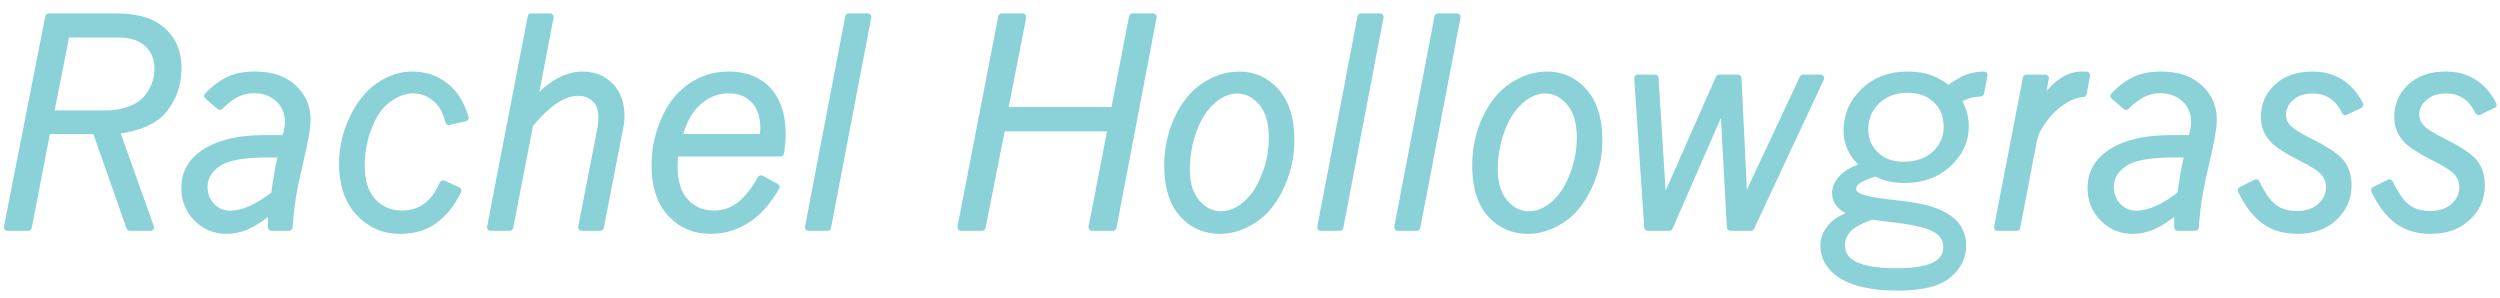 <?xml version="1.0" encoding="UTF-8" standalone="no"?>
<!DOCTYPE svg PUBLIC "-//W3C//DTD SVG 1.1//EN" "http://www.w3.org/Graphics/SVG/1.1/DTD/svg11.dtd">
<svg xmlns="http://www.w3.org/2000/svg" xmlns:xl="http://www.w3.org/1999/xlink" version="1.1" viewBox="48 137 176 21" width="176pt" height="21pt" xmlns:dc="http://purl.org/dc/elements/1.1/">
  <defs/>
  <g stroke="none" stroke-opacity="1" stroke-dasharray="none" fill="none" fill-opacity="1">
    <g>
      <title>vector</title>
      <path d="M 51.434 138.195 L 56.16 138.195 C 57.397 138.195 58.354 138.417 59.031 138.859 C 60.027 139.523 60.525 140.497 60.525 141.779 C 60.525 142.906 60.2 143.874 59.549 144.685 C 58.898 145.495 57.768 145.998 56.16 146.193 L 58.592 153 L 57.146 153 L 54.754 146.193 L 51.307 146.193 L 49.988 153 L 48.523 153 Z M 52.654 139.387 L 51.541 145.021 L 55.477 145.021 C 56.147 145.021 56.771 144.898 57.347 144.65 C 57.923 144.403 58.364 144.016 58.67 143.488 C 58.976 142.961 59.129 142.411 59.129 141.838 C 59.129 141.115 58.885 140.526 58.396 140.07 C 57.908 139.615 57.215 139.387 56.316 139.387 Z" fill="#8ad2d8"/>
      <path d="M 51.434 138.195 L 56.16 138.195 C 57.397 138.195 58.354 138.417 59.031 138.859 C 60.027 139.523 60.525 140.497 60.525 141.779 C 60.525 142.906 60.2 143.874 59.549 144.685 C 58.898 145.495 57.768 145.998 56.16 146.193 L 58.592 153 L 57.146 153 L 54.754 146.193 L 51.307 146.193 L 49.988 153 L 48.523 153 Z M 52.654 139.387 L 51.541 145.021 L 55.477 145.021 C 56.147 145.021 56.771 144.898 57.347 144.65 C 57.923 144.403 58.364 144.016 58.67 143.488 C 58.976 142.961 59.129 142.411 59.129 141.838 C 59.129 141.115 58.885 140.526 58.396 140.07 C 57.908 139.615 57.215 139.387 56.316 139.387 Z" stroke="#8ad2d8" stroke-linecap="round" stroke-linejoin="round" stroke-width=".5"/>
      <path d="M 62.625 143.752 C 63.126 143.231 63.629 142.857 64.134 142.629 C 64.638 142.401 65.239 142.287 65.936 142.287 C 67.094 142.287 67.998 142.59 68.646 143.195 C 69.293 143.801 69.617 144.543 69.617 145.422 C 69.617 145.956 69.454 146.9 69.129 148.254 C 68.868 149.361 68.686 150.24 68.582 150.891 C 68.478 151.542 68.4 152.245 68.348 153 L 67.117 153 L 67.117 151.76 C 66.44 152.313 65.864 152.694 65.389 152.902 C 64.913 153.111 64.435 153.215 63.953 153.215 C 63.133 153.215 62.438 152.928 61.868 152.355 C 61.298 151.783 61.014 151.076 61.014 150.236 C 61.014 149.286 61.391 148.521 62.146 147.941 C 63.175 147.154 64.673 146.76 66.639 146.76 L 68.094 146.76 C 68.237 146.271 68.309 145.881 68.309 145.588 C 68.309 144.937 68.082 144.395 67.63 143.962 C 67.177 143.529 66.59 143.312 65.867 143.312 C 65.451 143.312 65.057 143.4 64.686 143.576 C 64.314 143.752 63.911 144.055 63.475 144.484 Z M 67.332 150.695 C 67.449 149.771 67.618 148.817 67.84 147.834 L 66.834 147.834 C 65.102 147.834 63.924 148.059 63.299 148.508 C 62.674 148.957 62.361 149.501 62.361 150.139 C 62.361 150.699 62.54 151.162 62.898 151.53 C 63.257 151.898 63.689 152.082 64.197 152.082 C 64.653 152.082 65.141 151.966 65.662 151.735 C 66.183 151.504 66.74 151.158 67.332 150.695 Z" fill="#8ad2d8"/>
      <path d="M 62.625 143.752 C 63.126 143.231 63.629 142.857 64.134 142.629 C 64.638 142.401 65.239 142.287 65.936 142.287 C 67.094 142.287 67.998 142.59 68.646 143.195 C 69.293 143.801 69.617 144.543 69.617 145.422 C 69.617 145.956 69.454 146.9 69.129 148.254 C 68.868 149.361 68.686 150.24 68.582 150.891 C 68.478 151.542 68.4 152.245 68.348 153 L 67.117 153 L 67.117 151.76 C 66.44 152.313 65.864 152.694 65.389 152.902 C 64.913 153.111 64.435 153.215 63.953 153.215 C 63.133 153.215 62.438 152.928 61.868 152.355 C 61.298 151.783 61.014 151.076 61.014 150.236 C 61.014 149.286 61.391 148.521 62.146 147.941 C 63.175 147.154 64.673 146.76 66.639 146.76 L 68.094 146.76 C 68.237 146.271 68.309 145.881 68.309 145.588 C 68.309 144.937 68.082 144.395 67.63 143.962 C 67.177 143.529 66.59 143.312 65.867 143.312 C 65.451 143.312 65.057 143.4 64.686 143.576 C 64.314 143.752 63.911 144.055 63.475 144.484 Z M 67.332 150.695 C 67.449 149.771 67.618 148.817 67.84 147.834 L 66.834 147.834 C 65.102 147.834 63.924 148.059 63.299 148.508 C 62.674 148.957 62.361 149.501 62.361 150.139 C 62.361 150.699 62.54 151.162 62.898 151.53 C 63.257 151.898 63.689 152.082 64.197 152.082 C 64.653 152.082 65.141 151.966 65.662 151.735 C 66.183 151.504 66.74 151.158 67.332 150.695 Z" stroke="#8ad2d8" stroke-linecap="round" stroke-linejoin="round" stroke-width=".5"/>
      <path d="M 80.232 150.422 C 79.816 151.294 79.277 151.978 78.616 152.473 C 77.955 152.967 77.14 153.215 76.17 153.215 C 75.018 153.215 74.054 152.795 73.279 151.955 C 72.505 151.115 72.117 149.976 72.117 148.537 C 72.117 147.437 72.36 146.374 72.845 145.349 C 73.33 144.323 73.947 143.557 74.695 143.049 C 75.444 142.541 76.219 142.287 77.02 142.287 C 78.048 142.287 78.914 142.626 79.617 143.303 C 80.112 143.778 80.486 144.442 80.74 145.295 L 79.598 145.549 C 79.435 144.839 79.121 144.291 78.655 143.903 C 78.19 143.516 77.667 143.322 77.088 143.322 C 76.541 143.322 75.976 143.519 75.394 143.913 C 74.811 144.307 74.337 144.95 73.973 145.842 C 73.608 146.734 73.426 147.668 73.426 148.645 C 73.426 149.758 73.694 150.607 74.231 151.193 C 74.769 151.779 75.467 152.072 76.326 152.072 C 77.615 152.072 78.572 151.363 79.197 149.943 Z" fill="#8ad2d8"/>
      <path d="M 80.232 150.422 C 79.816 151.294 79.277 151.978 78.616 152.473 C 77.955 152.967 77.14 153.215 76.17 153.215 C 75.018 153.215 74.054 152.795 73.279 151.955 C 72.505 151.115 72.117 149.976 72.117 148.537 C 72.117 147.437 72.36 146.374 72.845 145.349 C 73.33 144.323 73.947 143.557 74.695 143.049 C 75.444 142.541 76.219 142.287 77.02 142.287 C 78.048 142.287 78.914 142.626 79.617 143.303 C 80.112 143.778 80.486 144.442 80.74 145.295 L 79.598 145.549 C 79.435 144.839 79.121 144.291 78.655 143.903 C 78.19 143.516 77.667 143.322 77.088 143.322 C 76.541 143.322 75.976 143.519 75.394 143.913 C 74.811 144.307 74.337 144.95 73.973 145.842 C 73.608 146.734 73.426 147.668 73.426 148.645 C 73.426 149.758 73.694 150.607 74.231 151.193 C 74.769 151.779 75.467 152.072 76.326 152.072 C 77.615 152.072 78.572 151.363 79.197 149.943 Z" stroke="#8ad2d8" stroke-linecap="round" stroke-linejoin="round" stroke-width=".5"/>
      <path d="M 85.398 138.195 L 86.727 138.195 L 85.574 144.221 C 86.74 142.932 87.882 142.287 89.002 142.287 C 89.796 142.287 90.447 142.546 90.955 143.063 C 91.463 143.581 91.717 144.302 91.717 145.227 C 91.717 145.448 91.688 145.695 91.629 145.969 L 90.262 153 L 88.953 153 L 90.262 146.281 C 90.34 145.884 90.379 145.529 90.379 145.217 C 90.379 144.683 90.223 144.263 89.91 143.957 C 89.598 143.651 89.194 143.498 88.699 143.498 C 88.211 143.498 87.695 143.667 87.151 144.006 C 86.608 144.344 85.988 144.924 85.291 145.744 L 83.885 153 L 82.537 153 Z" fill="#8ad2d8"/>
      <path d="M 85.398 138.195 L 86.727 138.195 L 85.574 144.221 C 86.74 142.932 87.882 142.287 89.002 142.287 C 89.796 142.287 90.447 142.546 90.955 143.063 C 91.463 143.581 91.717 144.302 91.717 145.227 C 91.717 145.448 91.688 145.695 91.629 145.969 L 90.262 153 L 88.953 153 L 90.262 146.281 C 90.34 145.884 90.379 145.529 90.379 145.217 C 90.379 144.683 90.223 144.263 89.91 143.957 C 89.598 143.651 89.194 143.498 88.699 143.498 C 88.211 143.498 87.695 143.667 87.151 144.006 C 86.608 144.344 85.988 144.924 85.291 145.744 L 83.885 153 L 82.537 153 Z" stroke="#8ad2d8" stroke-linecap="round" stroke-linejoin="round" stroke-width=".5"/>
      <path d="M 102.635 150.168 C 102.068 151.125 101.463 151.835 100.818 152.297 C 99.965 152.909 99.038 153.215 98.035 153.215 C 96.896 153.215 95.958 152.816 95.223 152.019 C 94.487 151.221 94.119 150.09 94.119 148.625 C 94.119 147.401 94.389 146.239 94.93 145.139 C 95.359 144.253 95.957 143.557 96.722 143.049 C 97.487 142.541 98.348 142.287 99.305 142.287 C 100.066 142.287 100.729 142.443 101.292 142.756 C 101.855 143.068 102.291 143.54 102.601 144.172 C 102.91 144.803 103.064 145.572 103.064 146.477 C 103.064 146.822 103.025 147.251 102.947 147.766 L 95.506 147.766 C 95.467 148.169 95.447 148.472 95.447 148.674 C 95.447 149.787 95.709 150.632 96.233 151.208 C 96.757 151.784 97.43 152.072 98.25 152.072 C 98.94 152.072 99.554 151.864 100.091 151.447 C 100.628 151.031 101.121 150.412 101.57 149.592 Z M 101.697 146.682 C 101.749 146.454 101.775 146.236 101.775 146.027 C 101.775 145.174 101.549 144.51 101.097 144.035 C 100.644 143.56 100.05 143.322 99.314 143.322 C 98.377 143.322 97.566 143.69 96.883 144.426 C 96.395 144.966 96.02 145.718 95.76 146.682 Z" fill="#8ad2d8"/>
      <path d="M 102.635 150.168 C 102.068 151.125 101.463 151.835 100.818 152.297 C 99.965 152.909 99.038 153.215 98.035 153.215 C 96.896 153.215 95.958 152.816 95.223 152.019 C 94.487 151.221 94.119 150.09 94.119 148.625 C 94.119 147.401 94.389 146.239 94.93 145.139 C 95.359 144.253 95.957 143.557 96.722 143.049 C 97.487 142.541 98.348 142.287 99.305 142.287 C 100.066 142.287 100.729 142.443 101.292 142.756 C 101.855 143.068 102.291 143.54 102.601 144.172 C 102.91 144.803 103.064 145.572 103.064 146.477 C 103.064 146.822 103.025 147.251 102.947 147.766 L 95.506 147.766 C 95.467 148.169 95.447 148.472 95.447 148.674 C 95.447 149.787 95.709 150.632 96.233 151.208 C 96.757 151.784 97.43 152.072 98.25 152.072 C 98.94 152.072 99.554 151.864 100.091 151.447 C 100.628 151.031 101.121 150.412 101.57 149.592 Z M 101.697 146.682 C 101.749 146.454 101.775 146.236 101.775 146.027 C 101.775 145.174 101.549 144.51 101.097 144.035 C 100.644 143.56 100.05 143.322 99.314 143.322 C 98.377 143.322 97.566 143.69 96.883 144.426 C 96.395 144.966 96.02 145.718 95.76 146.682 Z" stroke="#8ad2d8" stroke-linecap="round" stroke-linejoin="round" stroke-width=".5"/>
      <path d="M 107.752 138.195 L 109.09 138.195 L 106.258 153 L 104.92 153 Z" fill="#8ad2d8"/>
      <path d="M 107.752 138.195 L 109.09 138.195 L 106.258 153 L 104.92 153 Z" stroke="#8ad2d8" stroke-linecap="round" stroke-linejoin="round" stroke-width=".5"/>
      <path d="M 118.523 138.195 L 119.998 138.195 L 118.709 144.787 L 126.453 144.787 L 127.732 138.195 L 129.178 138.195 L 126.355 153 L 124.881 153 L 126.238 145.998 L 118.523 145.998 L 117.137 153 L 115.652 153 Z" fill="#8ad2d8"/>
      <path d="M 118.523 138.195 L 119.998 138.195 L 118.709 144.787 L 126.453 144.787 L 127.732 138.195 L 129.178 138.195 L 126.355 153 L 124.881 153 L 126.238 145.998 L 118.523 145.998 L 117.137 153 L 115.652 153 Z" stroke="#8ad2d8" stroke-linecap="round" stroke-linejoin="round" stroke-width=".5"/>
      <path d="M 133.904 153.215 C 132.824 153.215 131.938 152.824 131.248 152.043 C 130.558 151.262 130.213 150.135 130.213 148.664 C 130.213 147.466 130.452 146.358 130.931 145.339 C 131.409 144.32 132.039 143.557 132.82 143.049 C 133.602 142.541 134.406 142.287 135.232 142.287 C 136.274 142.287 137.142 142.683 137.835 143.474 C 138.528 144.265 138.875 145.396 138.875 146.867 C 138.875 148.02 138.626 149.123 138.128 150.178 C 137.63 151.232 136.992 152.002 136.214 152.487 C 135.436 152.972 134.666 153.215 133.904 153.215 Z M 133.953 152.121 C 134.37 152.121 134.772 152.014 135.159 151.799 C 135.547 151.584 135.916 151.257 136.268 150.817 C 136.619 150.378 136.925 149.787 137.186 149.045 C 137.446 148.303 137.576 147.515 137.576 146.682 C 137.576 145.601 137.329 144.772 136.834 144.196 C 136.339 143.62 135.76 143.332 135.096 143.332 C 134.699 143.332 134.306 143.441 133.919 143.659 C 133.532 143.877 133.167 144.201 132.825 144.631 C 132.483 145.061 132.199 145.598 131.971 146.242 C 131.665 147.121 131.512 148.01 131.512 148.908 C 131.512 149.924 131.754 150.713 132.239 151.276 C 132.724 151.84 133.296 152.121 133.953 152.121 Z" fill="#8ad2d8"/>
      <path d="M 133.904 153.215 C 132.824 153.215 131.938 152.824 131.248 152.043 C 130.558 151.262 130.213 150.135 130.213 148.664 C 130.213 147.466 130.452 146.358 130.931 145.339 C 131.409 144.32 132.039 143.557 132.82 143.049 C 133.602 142.541 134.406 142.287 135.232 142.287 C 136.274 142.287 137.142 142.683 137.835 143.474 C 138.528 144.265 138.875 145.396 138.875 146.867 C 138.875 148.02 138.626 149.123 138.128 150.178 C 137.63 151.232 136.992 152.002 136.214 152.487 C 135.436 152.972 134.666 153.215 133.904 153.215 Z M 133.953 152.121 C 134.37 152.121 134.772 152.014 135.159 151.799 C 135.547 151.584 135.916 151.257 136.268 150.817 C 136.619 150.378 136.925 149.787 137.186 149.045 C 137.446 148.303 137.576 147.515 137.576 146.682 C 137.576 145.601 137.329 144.772 136.834 144.196 C 136.339 143.62 135.76 143.332 135.096 143.332 C 134.699 143.332 134.306 143.441 133.919 143.659 C 133.532 143.877 133.167 144.201 132.825 144.631 C 132.483 145.061 132.199 145.598 131.971 146.242 C 131.665 147.121 131.512 148.01 131.512 148.908 C 131.512 149.924 131.754 150.713 132.239 151.276 C 132.724 151.84 133.296 152.121 133.953 152.121 Z" stroke="#8ad2d8" stroke-linecap="round" stroke-linejoin="round" stroke-width=".5"/>
      <path d="M 143.816 138.195 L 145.154 138.195 L 142.322 153 L 140.984 153 Z" fill="#8ad2d8"/>
      <path d="M 143.816 138.195 L 145.154 138.195 L 142.322 153 L 140.984 153 Z" stroke="#8ad2d8" stroke-linecap="round" stroke-linejoin="round" stroke-width=".5"/>
      <path d="M 149.236 138.195 L 150.574 138.195 L 147.742 153 L 146.404 153 Z" fill="#8ad2d8"/>
      <path d="M 149.236 138.195 L 150.574 138.195 L 147.742 153 L 146.404 153 Z" stroke="#8ad2d8" stroke-linecap="round" stroke-linejoin="round" stroke-width=".5"/>
      <path d="M 155.584 153.215 C 154.503 153.215 153.618 152.824 152.928 152.043 C 152.238 151.262 151.893 150.135 151.893 148.664 C 151.893 147.466 152.132 146.358 152.61 145.339 C 153.089 144.32 153.719 143.557 154.5 143.049 C 155.281 142.541 156.085 142.287 156.912 142.287 C 157.954 142.287 158.821 142.683 159.515 143.474 C 160.208 144.265 160.555 145.396 160.555 146.867 C 160.555 148.02 160.306 149.123 159.808 150.178 C 159.31 151.232 158.672 152.002 157.894 152.487 C 157.116 152.972 156.346 153.215 155.584 153.215 Z M 155.633 152.121 C 156.049 152.121 156.452 152.014 156.839 151.799 C 157.226 151.584 157.596 151.257 157.947 150.817 C 158.299 150.378 158.605 149.787 158.865 149.045 C 159.126 148.303 159.256 147.515 159.256 146.682 C 159.256 145.601 159.008 144.772 158.514 144.196 C 158.019 143.62 157.439 143.332 156.775 143.332 C 156.378 143.332 155.986 143.441 155.599 143.659 C 155.211 143.877 154.847 144.201 154.505 144.631 C 154.163 145.061 153.878 145.598 153.65 146.242 C 153.344 147.121 153.191 148.01 153.191 148.908 C 153.191 149.924 153.434 150.713 153.919 151.276 C 154.404 151.84 154.975 152.121 155.633 152.121 Z" fill="#8ad2d8"/>
      <path d="M 155.584 153.215 C 154.503 153.215 153.618 152.824 152.928 152.043 C 152.238 151.262 151.893 150.135 151.893 148.664 C 151.893 147.466 152.132 146.358 152.61 145.339 C 153.089 144.32 153.719 143.557 154.5 143.049 C 155.281 142.541 156.085 142.287 156.912 142.287 C 157.954 142.287 158.821 142.683 159.515 143.474 C 160.208 144.265 160.555 145.396 160.555 146.867 C 160.555 148.02 160.306 149.123 159.808 150.178 C 159.31 151.232 158.672 152.002 157.894 152.487 C 157.116 152.972 156.346 153.215 155.584 153.215 Z M 155.633 152.121 C 156.049 152.121 156.452 152.014 156.839 151.799 C 157.226 151.584 157.596 151.257 157.947 150.817 C 158.299 150.378 158.605 149.787 158.865 149.045 C 159.126 148.303 159.256 147.515 159.256 146.682 C 159.256 145.601 159.008 144.772 158.514 144.196 C 158.019 143.62 157.439 143.332 156.775 143.332 C 156.378 143.332 155.986 143.441 155.599 143.659 C 155.211 143.877 154.847 144.201 154.505 144.631 C 154.163 145.061 153.878 145.598 153.65 146.242 C 153.344 147.121 153.191 148.01 153.191 148.908 C 153.191 149.924 153.434 150.713 153.919 151.276 C 154.404 151.84 154.975 152.121 155.633 152.121 Z" stroke="#8ad2d8" stroke-linecap="round" stroke-linejoin="round" stroke-width=".5"/>
      <path d="M 163.299 142.502 L 164.51 142.502 L 165.076 151.457 L 169.031 142.502 L 170.35 142.502 L 170.779 151.369 L 174.939 142.502 L 176.17 142.502 L 171.258 153 L 169.822 153 L 169.344 144.24 L 165.516 153 L 164.002 153 Z" fill="#8ad2d8"/>
      <path d="M 163.299 142.502 L 164.51 142.502 L 165.076 151.457 L 169.031 142.502 L 170.35 142.502 L 170.779 151.369 L 174.939 142.502 L 176.17 142.502 L 171.258 153 L 169.822 153 L 169.344 144.24 L 165.516 153 L 164.002 153 Z" stroke="#8ad2d8" stroke-linecap="round" stroke-linejoin="round" stroke-width=".5"/>
      <path d="M 179.275 148.674 C 178.449 147.977 178.035 147.15 178.035 146.193 C 178.035 145.119 178.434 144.2 179.231 143.435 C 180.029 142.67 181.04 142.287 182.264 142.287 C 182.902 142.287 183.444 142.37 183.89 142.536 C 184.336 142.702 184.757 142.951 185.154 143.283 C 185.747 142.867 186.201 142.6 186.517 142.482 C 186.832 142.365 187.218 142.3 187.674 142.287 L 187.43 143.547 C 186.831 143.56 186.297 143.723 185.828 144.035 C 186.18 144.647 186.355 145.266 186.355 145.891 C 186.355 146.887 185.955 147.759 185.154 148.508 C 184.354 149.257 183.331 149.631 182.088 149.631 C 181.287 149.631 180.61 149.475 180.057 149.162 C 179.36 149.364 178.898 149.572 178.67 149.787 C 178.507 149.937 178.426 150.106 178.426 150.295 C 178.426 150.49 178.52 150.65 178.709 150.773 C 179.054 150.995 179.889 151.175 181.214 151.315 C 182.539 151.455 183.493 151.63 184.075 151.838 C 184.658 152.046 185.131 152.31 185.496 152.629 C 185.945 153.091 186.17 153.641 186.17 154.279 C 186.17 155.106 185.818 155.801 185.115 156.364 C 184.412 156.927 183.244 157.209 181.609 157.209 C 179.721 157.209 178.335 156.88 177.449 156.223 C 176.753 155.708 176.404 155.061 176.404 154.279 C 176.404 153.804 176.588 153.36 176.956 152.946 C 177.324 152.533 177.898 152.229 178.68 152.033 C 178.152 151.877 177.778 151.673 177.557 151.423 C 177.335 151.172 177.225 150.894 177.225 150.588 C 177.225 150.243 177.378 149.901 177.684 149.562 C 177.99 149.224 178.52 148.928 179.275 148.674 Z M 181.98 148.635 C 182.938 148.635 183.694 148.374 184.251 147.854 C 184.808 147.333 185.086 146.688 185.086 145.92 C 185.086 145.145 184.83 144.512 184.319 144.02 C 183.808 143.529 183.126 143.283 182.273 143.283 C 181.395 143.283 180.675 143.555 180.115 144.099 C 179.555 144.642 179.275 145.311 179.275 146.105 C 179.275 146.822 179.526 147.422 180.027 147.907 C 180.529 148.392 181.18 148.635 181.98 148.635 Z M 179.803 152.209 C 178.956 152.489 178.383 152.798 178.084 153.137 C 177.785 153.475 177.635 153.853 177.635 154.27 C 177.635 154.784 177.85 155.191 178.279 155.49 C 178.904 155.92 179.969 156.135 181.473 156.135 C 182.898 156.135 183.888 155.943 184.441 155.559 C 184.852 155.272 185.057 154.882 185.057 154.387 C 185.057 153.833 184.778 153.4 184.222 153.088 C 183.665 152.775 182.531 152.528 180.818 152.346 C 180.408 152.3 180.07 152.255 179.803 152.209 Z" fill="#8ad2d8"/>
      <path d="M 179.275 148.674 C 178.449 147.977 178.035 147.15 178.035 146.193 C 178.035 145.119 178.434 144.2 179.231 143.435 C 180.029 142.67 181.04 142.287 182.264 142.287 C 182.902 142.287 183.444 142.37 183.89 142.536 C 184.336 142.702 184.757 142.951 185.154 143.283 C 185.747 142.867 186.201 142.6 186.517 142.482 C 186.832 142.365 187.218 142.3 187.674 142.287 L 187.43 143.547 C 186.831 143.56 186.297 143.723 185.828 144.035 C 186.18 144.647 186.355 145.266 186.355 145.891 C 186.355 146.887 185.955 147.759 185.154 148.508 C 184.354 149.257 183.331 149.631 182.088 149.631 C 181.287 149.631 180.61 149.475 180.057 149.162 C 179.36 149.364 178.898 149.572 178.67 149.787 C 178.507 149.937 178.426 150.106 178.426 150.295 C 178.426 150.49 178.52 150.65 178.709 150.773 C 179.054 150.995 179.889 151.175 181.214 151.315 C 182.539 151.455 183.493 151.63 184.075 151.838 C 184.658 152.046 185.131 152.31 185.496 152.629 C 185.945 153.091 186.17 153.641 186.17 154.279 C 186.17 155.106 185.818 155.801 185.115 156.364 C 184.412 156.927 183.244 157.209 181.609 157.209 C 179.721 157.209 178.335 156.88 177.449 156.223 C 176.753 155.708 176.404 155.061 176.404 154.279 C 176.404 153.804 176.588 153.36 176.956 152.946 C 177.324 152.533 177.898 152.229 178.68 152.033 C 178.152 151.877 177.778 151.673 177.557 151.423 C 177.335 151.172 177.225 150.894 177.225 150.588 C 177.225 150.243 177.378 149.901 177.684 149.562 C 177.99 149.224 178.52 148.928 179.275 148.674 Z M 181.98 148.635 C 182.938 148.635 183.694 148.374 184.251 147.854 C 184.808 147.333 185.086 146.688 185.086 145.92 C 185.086 145.145 184.83 144.512 184.319 144.02 C 183.808 143.529 183.126 143.283 182.273 143.283 C 181.395 143.283 180.675 143.555 180.115 144.099 C 179.555 144.642 179.275 145.311 179.275 146.105 C 179.275 146.822 179.526 147.422 180.027 147.907 C 180.529 148.392 181.18 148.635 181.98 148.635 Z M 179.803 152.209 C 178.956 152.489 178.383 152.798 178.084 153.137 C 177.785 153.475 177.635 153.853 177.635 154.27 C 177.635 154.784 177.85 155.191 178.279 155.49 C 178.904 155.92 179.969 156.135 181.473 156.135 C 182.898 156.135 183.888 155.943 184.441 155.559 C 184.852 155.272 185.057 154.882 185.057 154.387 C 185.057 153.833 184.778 153.4 184.222 153.088 C 183.665 152.775 182.531 152.528 180.818 152.346 C 180.408 152.3 180.07 152.255 179.803 152.209 Z" stroke="#8ad2d8" stroke-linecap="round" stroke-linejoin="round" stroke-width=".5"/>
      <path d="M 191.639 144.367 C 192.179 143.612 192.679 143.077 193.138 142.761 C 193.597 142.445 194.067 142.287 194.549 142.287 C 194.627 142.287 194.741 142.29 194.891 142.297 L 194.656 143.576 C 194.24 143.622 193.847 143.745 193.48 143.947 C 193.112 144.149 192.729 144.452 192.332 144.855 C 192.033 145.155 191.73 145.572 191.424 146.105 C 191.3 146.32 191.206 146.59 191.141 146.916 L 189.979 153 L 188.631 153 L 190.662 142.502 L 191.99 142.502 Z" fill="#8ad2d8"/>
      <path d="M 191.639 144.367 C 192.179 143.612 192.679 143.077 193.138 142.761 C 193.597 142.445 194.067 142.287 194.549 142.287 C 194.627 142.287 194.741 142.29 194.891 142.297 L 194.656 143.576 C 194.24 143.622 193.847 143.745 193.48 143.947 C 193.112 144.149 192.729 144.452 192.332 144.855 C 192.033 145.155 191.73 145.572 191.424 146.105 C 191.3 146.32 191.206 146.59 191.141 146.916 L 189.979 153 L 188.631 153 L 190.662 142.502 L 191.99 142.502 Z" stroke="#8ad2d8" stroke-linecap="round" stroke-linejoin="round" stroke-width=".5"/>
      <path d="M 196.824 143.752 C 197.326 143.231 197.828 142.857 198.333 142.629 C 198.838 142.401 199.438 142.287 200.135 142.287 C 201.294 142.287 202.197 142.59 202.845 143.195 C 203.493 143.801 203.816 144.543 203.816 145.422 C 203.816 145.956 203.654 146.9 203.328 148.254 C 203.068 149.361 202.885 150.24 202.781 150.891 C 202.677 151.542 202.599 152.245 202.547 153 L 201.316 153 L 201.316 151.76 C 200.639 152.313 200.063 152.694 199.588 152.902 C 199.113 153.111 198.634 153.215 198.152 153.215 C 197.332 153.215 196.637 152.928 196.067 152.355 C 195.498 151.783 195.213 151.076 195.213 150.236 C 195.213 149.286 195.59 148.521 196.346 147.941 C 197.374 147.154 198.872 146.76 200.838 146.76 L 202.293 146.76 C 202.436 146.271 202.508 145.881 202.508 145.588 C 202.508 144.937 202.282 144.395 201.829 143.962 C 201.377 143.529 200.789 143.312 200.066 143.312 C 199.65 143.312 199.256 143.4 198.885 143.576 C 198.514 143.752 198.11 144.055 197.674 144.484 Z M 201.531 150.695 C 201.648 149.771 201.818 148.817 202.039 147.834 L 201.033 147.834 C 199.301 147.834 198.123 148.059 197.498 148.508 C 196.873 148.957 196.561 149.501 196.561 150.139 C 196.561 150.699 196.74 151.162 197.098 151.53 C 197.456 151.898 197.889 152.082 198.396 152.082 C 198.852 152.082 199.34 151.966 199.861 151.735 C 200.382 151.504 200.939 151.158 201.531 150.695 Z" fill="#8ad2d8"/>
      <path d="M 196.824 143.752 C 197.326 143.231 197.828 142.857 198.333 142.629 C 198.838 142.401 199.438 142.287 200.135 142.287 C 201.294 142.287 202.197 142.59 202.845 143.195 C 203.493 143.801 203.816 144.543 203.816 145.422 C 203.816 145.956 203.654 146.9 203.328 148.254 C 203.068 149.361 202.885 150.24 202.781 150.891 C 202.677 151.542 202.599 152.245 202.547 153 L 201.316 153 L 201.316 151.76 C 200.639 152.313 200.063 152.694 199.588 152.902 C 199.113 153.111 198.634 153.215 198.152 153.215 C 197.332 153.215 196.637 152.928 196.067 152.355 C 195.498 151.783 195.213 151.076 195.213 150.236 C 195.213 149.286 195.59 148.521 196.346 147.941 C 197.374 147.154 198.872 146.76 200.838 146.76 L 202.293 146.76 C 202.436 146.271 202.508 145.881 202.508 145.588 C 202.508 144.937 202.282 144.395 201.829 143.962 C 201.377 143.529 200.789 143.312 200.066 143.312 C 199.65 143.312 199.256 143.4 198.885 143.576 C 198.514 143.752 198.11 144.055 197.674 144.484 Z M 201.531 150.695 C 201.648 149.771 201.818 148.817 202.039 147.834 L 201.033 147.834 C 199.301 147.834 198.123 148.059 197.498 148.508 C 196.873 148.957 196.561 149.501 196.561 150.139 C 196.561 150.699 196.74 151.162 197.098 151.53 C 197.456 151.898 197.889 152.082 198.396 152.082 C 198.852 152.082 199.34 151.966 199.861 151.735 C 200.382 151.504 200.939 151.158 201.531 150.695 Z" stroke="#8ad2d8" stroke-linecap="round" stroke-linejoin="round" stroke-width=".5"/>
      <path d="M 208.152 146.936 C 207.892 146.669 207.705 146.405 207.591 146.145 C 207.477 145.884 207.42 145.575 207.42 145.217 C 207.42 144.39 207.724 143.695 208.333 143.132 C 208.942 142.569 209.764 142.287 210.799 142.287 C 212.29 142.287 213.4 142.98 214.129 144.367 L 213.104 144.855 C 212.628 143.84 211.863 143.332 210.809 143.332 C 210.164 143.332 209.648 143.508 209.261 143.859 C 208.873 144.211 208.68 144.618 208.68 145.08 C 208.68 145.406 208.8 145.705 209.041 145.979 C 209.275 146.252 209.809 146.594 210.643 147.004 C 211.801 147.583 212.534 148.081 212.84 148.498 C 213.146 148.915 213.299 149.439 213.299 150.07 C 213.299 150.943 212.972 151.685 212.317 152.297 C 211.663 152.909 210.802 153.215 209.734 153.215 C 208.803 153.215 208.025 152.98 207.4 152.512 C 206.775 152.043 206.238 151.337 205.789 150.393 L 206.834 149.875 C 207.238 150.721 207.651 151.304 208.074 151.623 C 208.497 151.942 209.031 152.102 209.676 152.102 C 210.398 152.102 210.966 151.913 211.38 151.535 C 211.793 151.158 212 150.702 212 150.168 C 212 149.784 211.873 149.442 211.619 149.143 C 211.365 148.843 210.827 148.49 210.003 148.083 C 209.179 147.676 208.562 147.294 208.152 146.936 Z" fill="#8ad2d8"/>
      <path d="M 208.152 146.936 C 207.892 146.669 207.705 146.405 207.591 146.145 C 207.477 145.884 207.42 145.575 207.42 145.217 C 207.42 144.39 207.724 143.695 208.333 143.132 C 208.942 142.569 209.764 142.287 210.799 142.287 C 212.29 142.287 213.4 142.98 214.129 144.367 L 213.104 144.855 C 212.628 143.84 211.863 143.332 210.809 143.332 C 210.164 143.332 209.648 143.508 209.261 143.859 C 208.873 144.211 208.68 144.618 208.68 145.08 C 208.68 145.406 208.8 145.705 209.041 145.979 C 209.275 146.252 209.809 146.594 210.643 147.004 C 211.801 147.583 212.534 148.081 212.84 148.498 C 213.146 148.915 213.299 149.439 213.299 150.07 C 213.299 150.943 212.972 151.685 212.317 152.297 C 211.663 152.909 210.802 153.215 209.734 153.215 C 208.803 153.215 208.025 152.98 207.4 152.512 C 206.775 152.043 206.238 151.337 205.789 150.393 L 206.834 149.875 C 207.238 150.721 207.651 151.304 208.074 151.623 C 208.497 151.942 209.031 152.102 209.676 152.102 C 210.398 152.102 210.966 151.913 211.38 151.535 C 211.793 151.158 212 150.702 212 150.168 C 212 149.784 211.873 149.442 211.619 149.143 C 211.365 148.843 210.827 148.49 210.003 148.083 C 209.179 147.676 208.562 147.294 208.152 146.936 Z" stroke="#8ad2d8" stroke-linecap="round" stroke-linejoin="round" stroke-width=".5"/>
      <path d="M 217.537 146.936 C 217.277 146.669 217.09 146.405 216.976 146.145 C 216.862 145.884 216.805 145.575 216.805 145.217 C 216.805 144.39 217.109 143.695 217.718 143.132 C 218.327 142.569 219.148 142.287 220.184 142.287 C 221.674 142.287 222.785 142.98 223.514 144.367 L 222.488 144.855 C 222.013 143.84 221.248 143.332 220.193 143.332 C 219.549 143.332 219.033 143.508 218.645 143.859 C 218.258 144.211 218.064 144.618 218.064 145.08 C 218.064 145.406 218.185 145.705 218.426 145.979 C 218.66 146.252 219.194 146.594 220.027 147.004 C 221.186 147.583 221.919 148.081 222.225 148.498 C 222.531 148.915 222.684 149.439 222.684 150.07 C 222.684 150.943 222.356 151.685 221.702 152.297 C 221.048 152.909 220.187 153.215 219.119 153.215 C 218.188 153.215 217.41 152.98 216.785 152.512 C 216.16 152.043 215.623 151.337 215.174 150.393 L 216.219 149.875 C 216.622 150.721 217.036 151.304 217.459 151.623 C 217.882 151.942 218.416 152.102 219.061 152.102 C 219.783 152.102 220.351 151.913 220.765 151.535 C 221.178 151.158 221.385 150.702 221.385 150.168 C 221.385 149.784 221.258 149.442 221.004 149.143 C 220.75 148.843 220.211 148.49 219.388 148.083 C 218.564 147.676 217.947 147.294 217.537 146.936 Z" fill="#8ad2d8"/>
      <path d="M 217.537 146.936 C 217.277 146.669 217.09 146.405 216.976 146.145 C 216.862 145.884 216.805 145.575 216.805 145.217 C 216.805 144.39 217.109 143.695 217.718 143.132 C 218.327 142.569 219.148 142.287 220.184 142.287 C 221.674 142.287 222.785 142.98 223.514 144.367 L 222.488 144.855 C 222.013 143.84 221.248 143.332 220.193 143.332 C 219.549 143.332 219.033 143.508 218.645 143.859 C 218.258 144.211 218.064 144.618 218.064 145.08 C 218.064 145.406 218.185 145.705 218.426 145.979 C 218.66 146.252 219.194 146.594 220.027 147.004 C 221.186 147.583 221.919 148.081 222.225 148.498 C 222.531 148.915 222.684 149.439 222.684 150.07 C 222.684 150.943 222.356 151.685 221.702 152.297 C 221.048 152.909 220.187 153.215 219.119 153.215 C 218.188 153.215 217.41 152.98 216.785 152.512 C 216.16 152.043 215.623 151.337 215.174 150.393 L 216.219 149.875 C 216.622 150.721 217.036 151.304 217.459 151.623 C 217.882 151.942 218.416 152.102 219.061 152.102 C 219.783 152.102 220.351 151.913 220.765 151.535 C 221.178 151.158 221.385 150.702 221.385 150.168 C 221.385 149.784 221.258 149.442 221.004 149.143 C 220.75 148.843 220.211 148.49 219.388 148.083 C 218.564 147.676 217.947 147.294 217.537 146.936 Z" stroke="#8ad2d8" stroke-linecap="round" stroke-linejoin="round" stroke-width=".5"/>
    </g>
  </g>
</svg>
